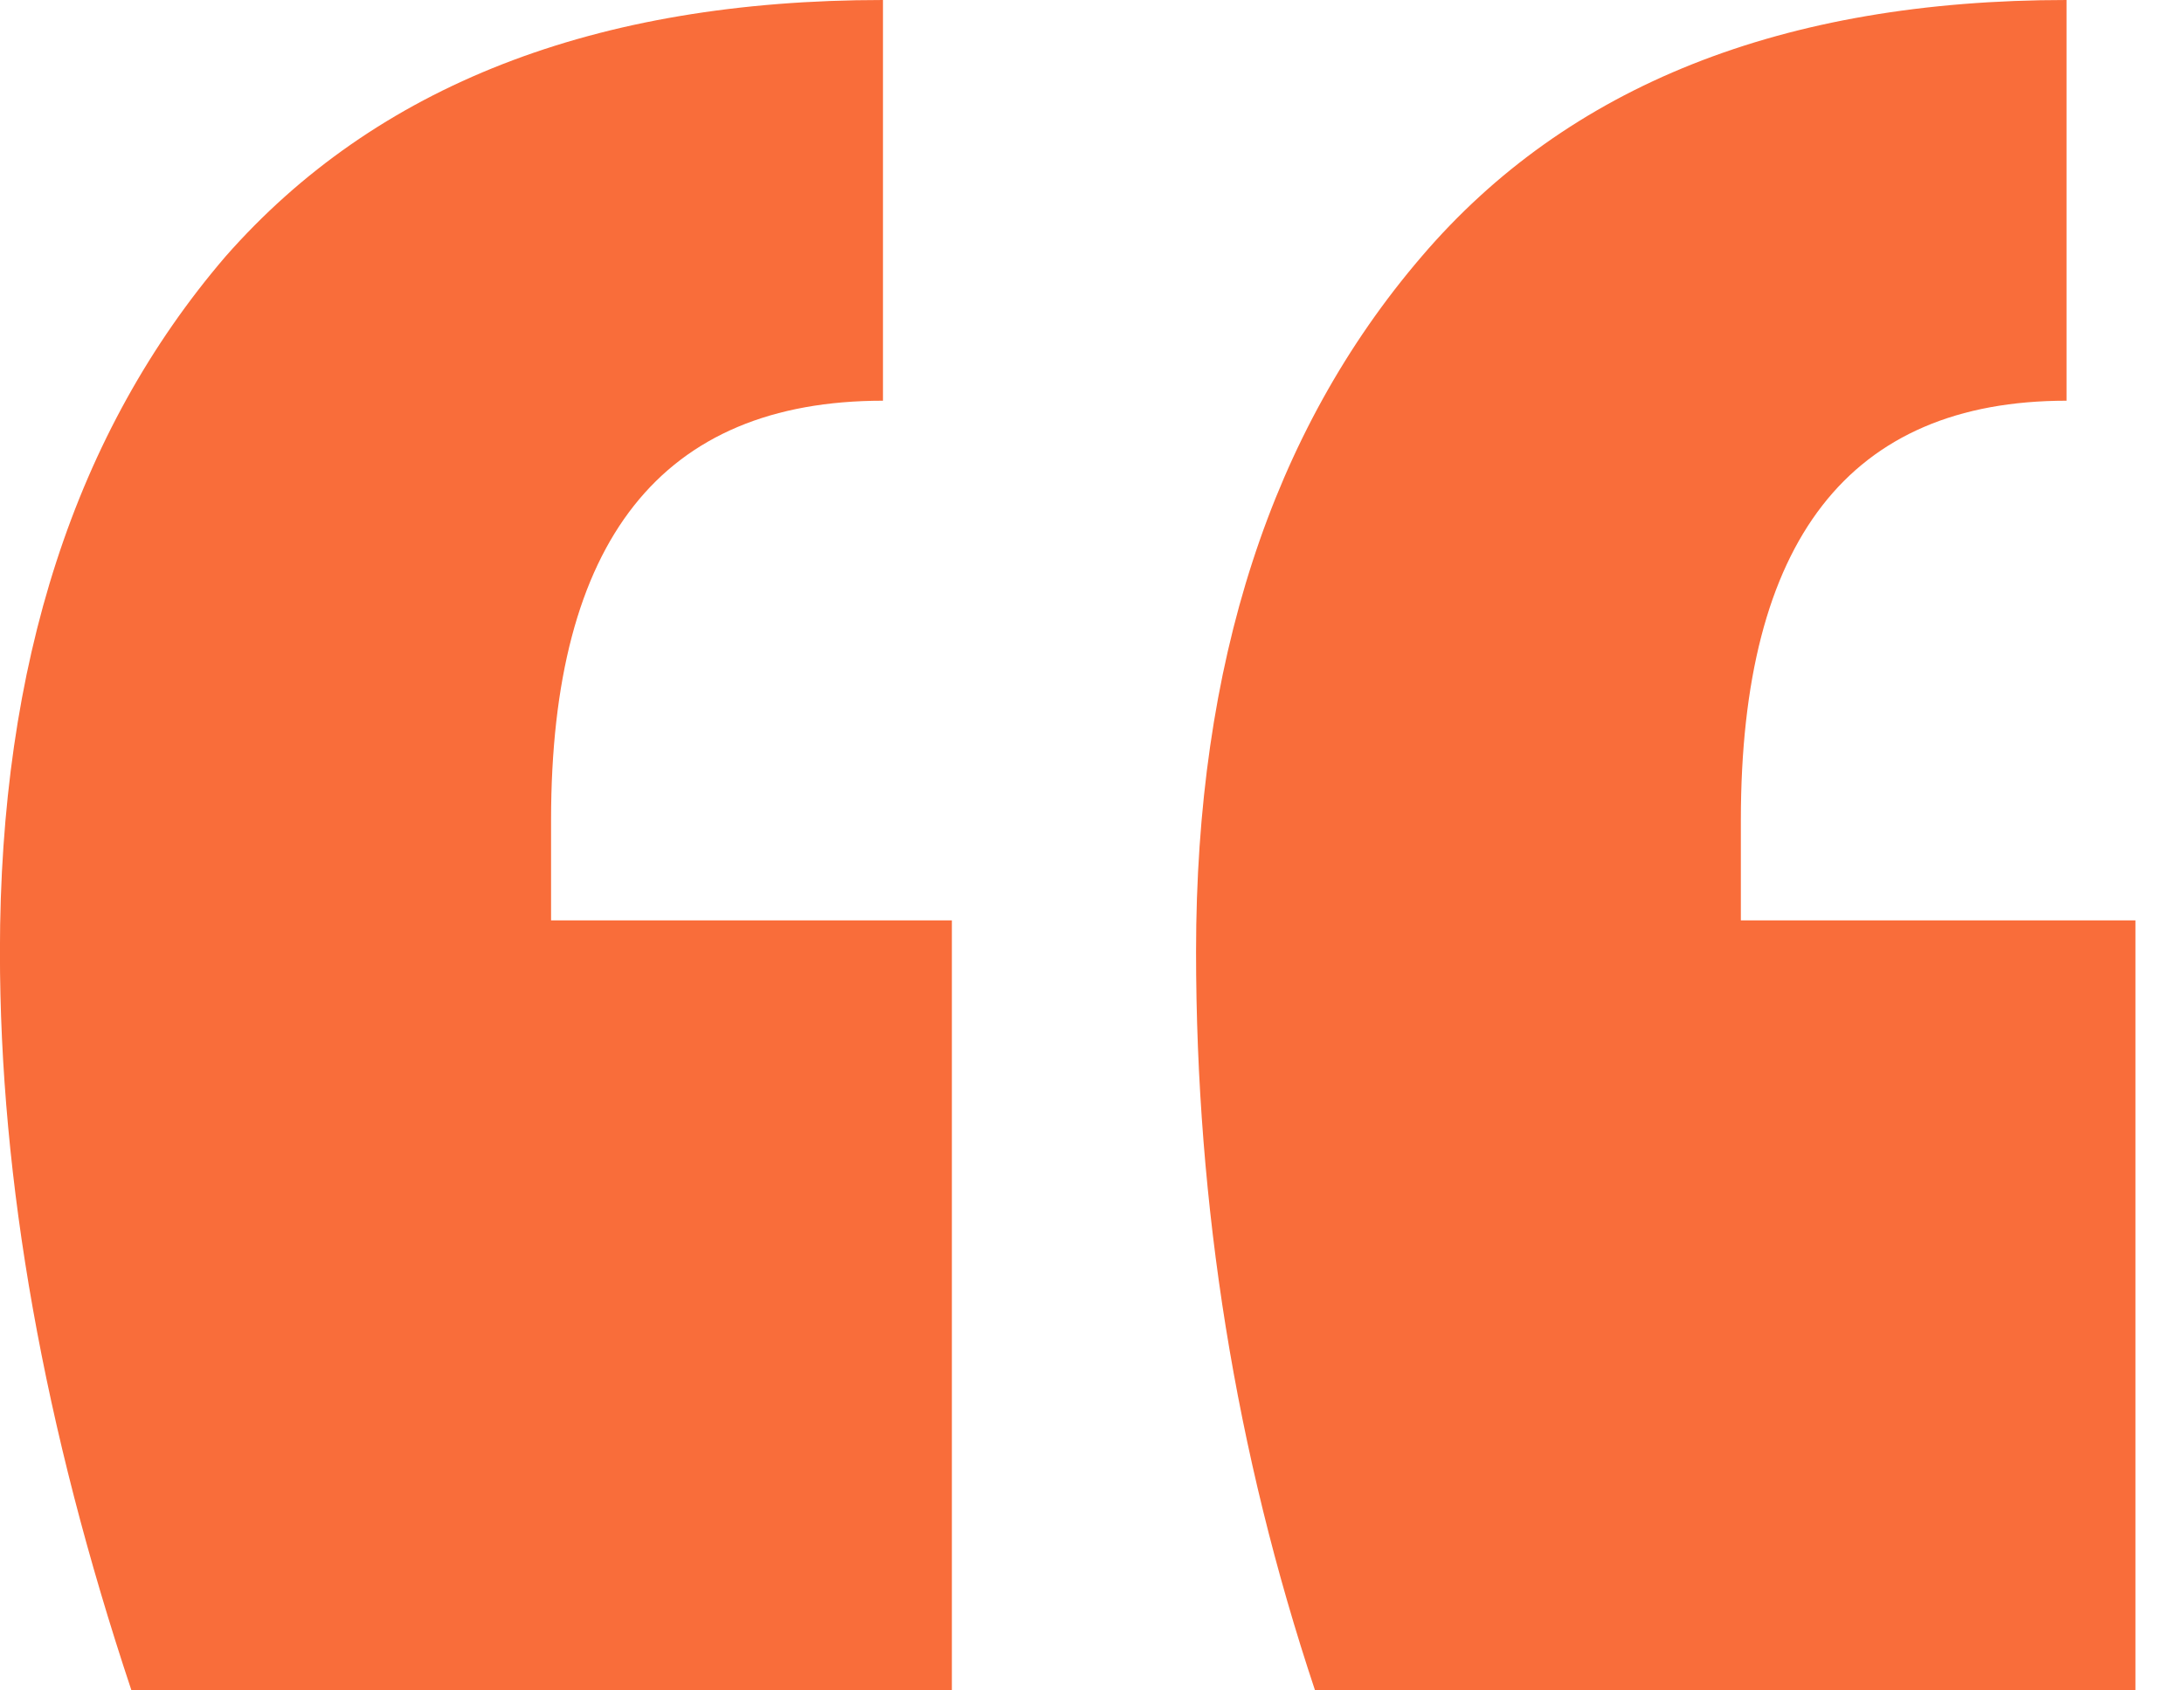<svg width="31" height="24" viewBox="0 0 31 24" fill="none" xmlns="http://www.w3.org/2000/svg">
<path d="M18.666 24C17.54 20.622 16.977 17.126 16.977 13.511C16.977 9.422 18.044 6.133 20.177 3.644C22.251 1.215 25.303 0 29.333 0V5.689C26.251 5.689 24.71 7.674 24.71 11.644V13.067H30.311V24H18.666ZM1.866 24C0.622 20.267 -0.001 16.77 -0.001 13.511C-0.001 9.422 1.066 6.133 3.199 3.644C5.333 1.215 8.444 0 12.533 0V5.689C9.392 5.689 7.822 7.674 7.822 11.644V13.067H13.511V24H1.866Z" fill="#F96D3A"/>
</svg>
